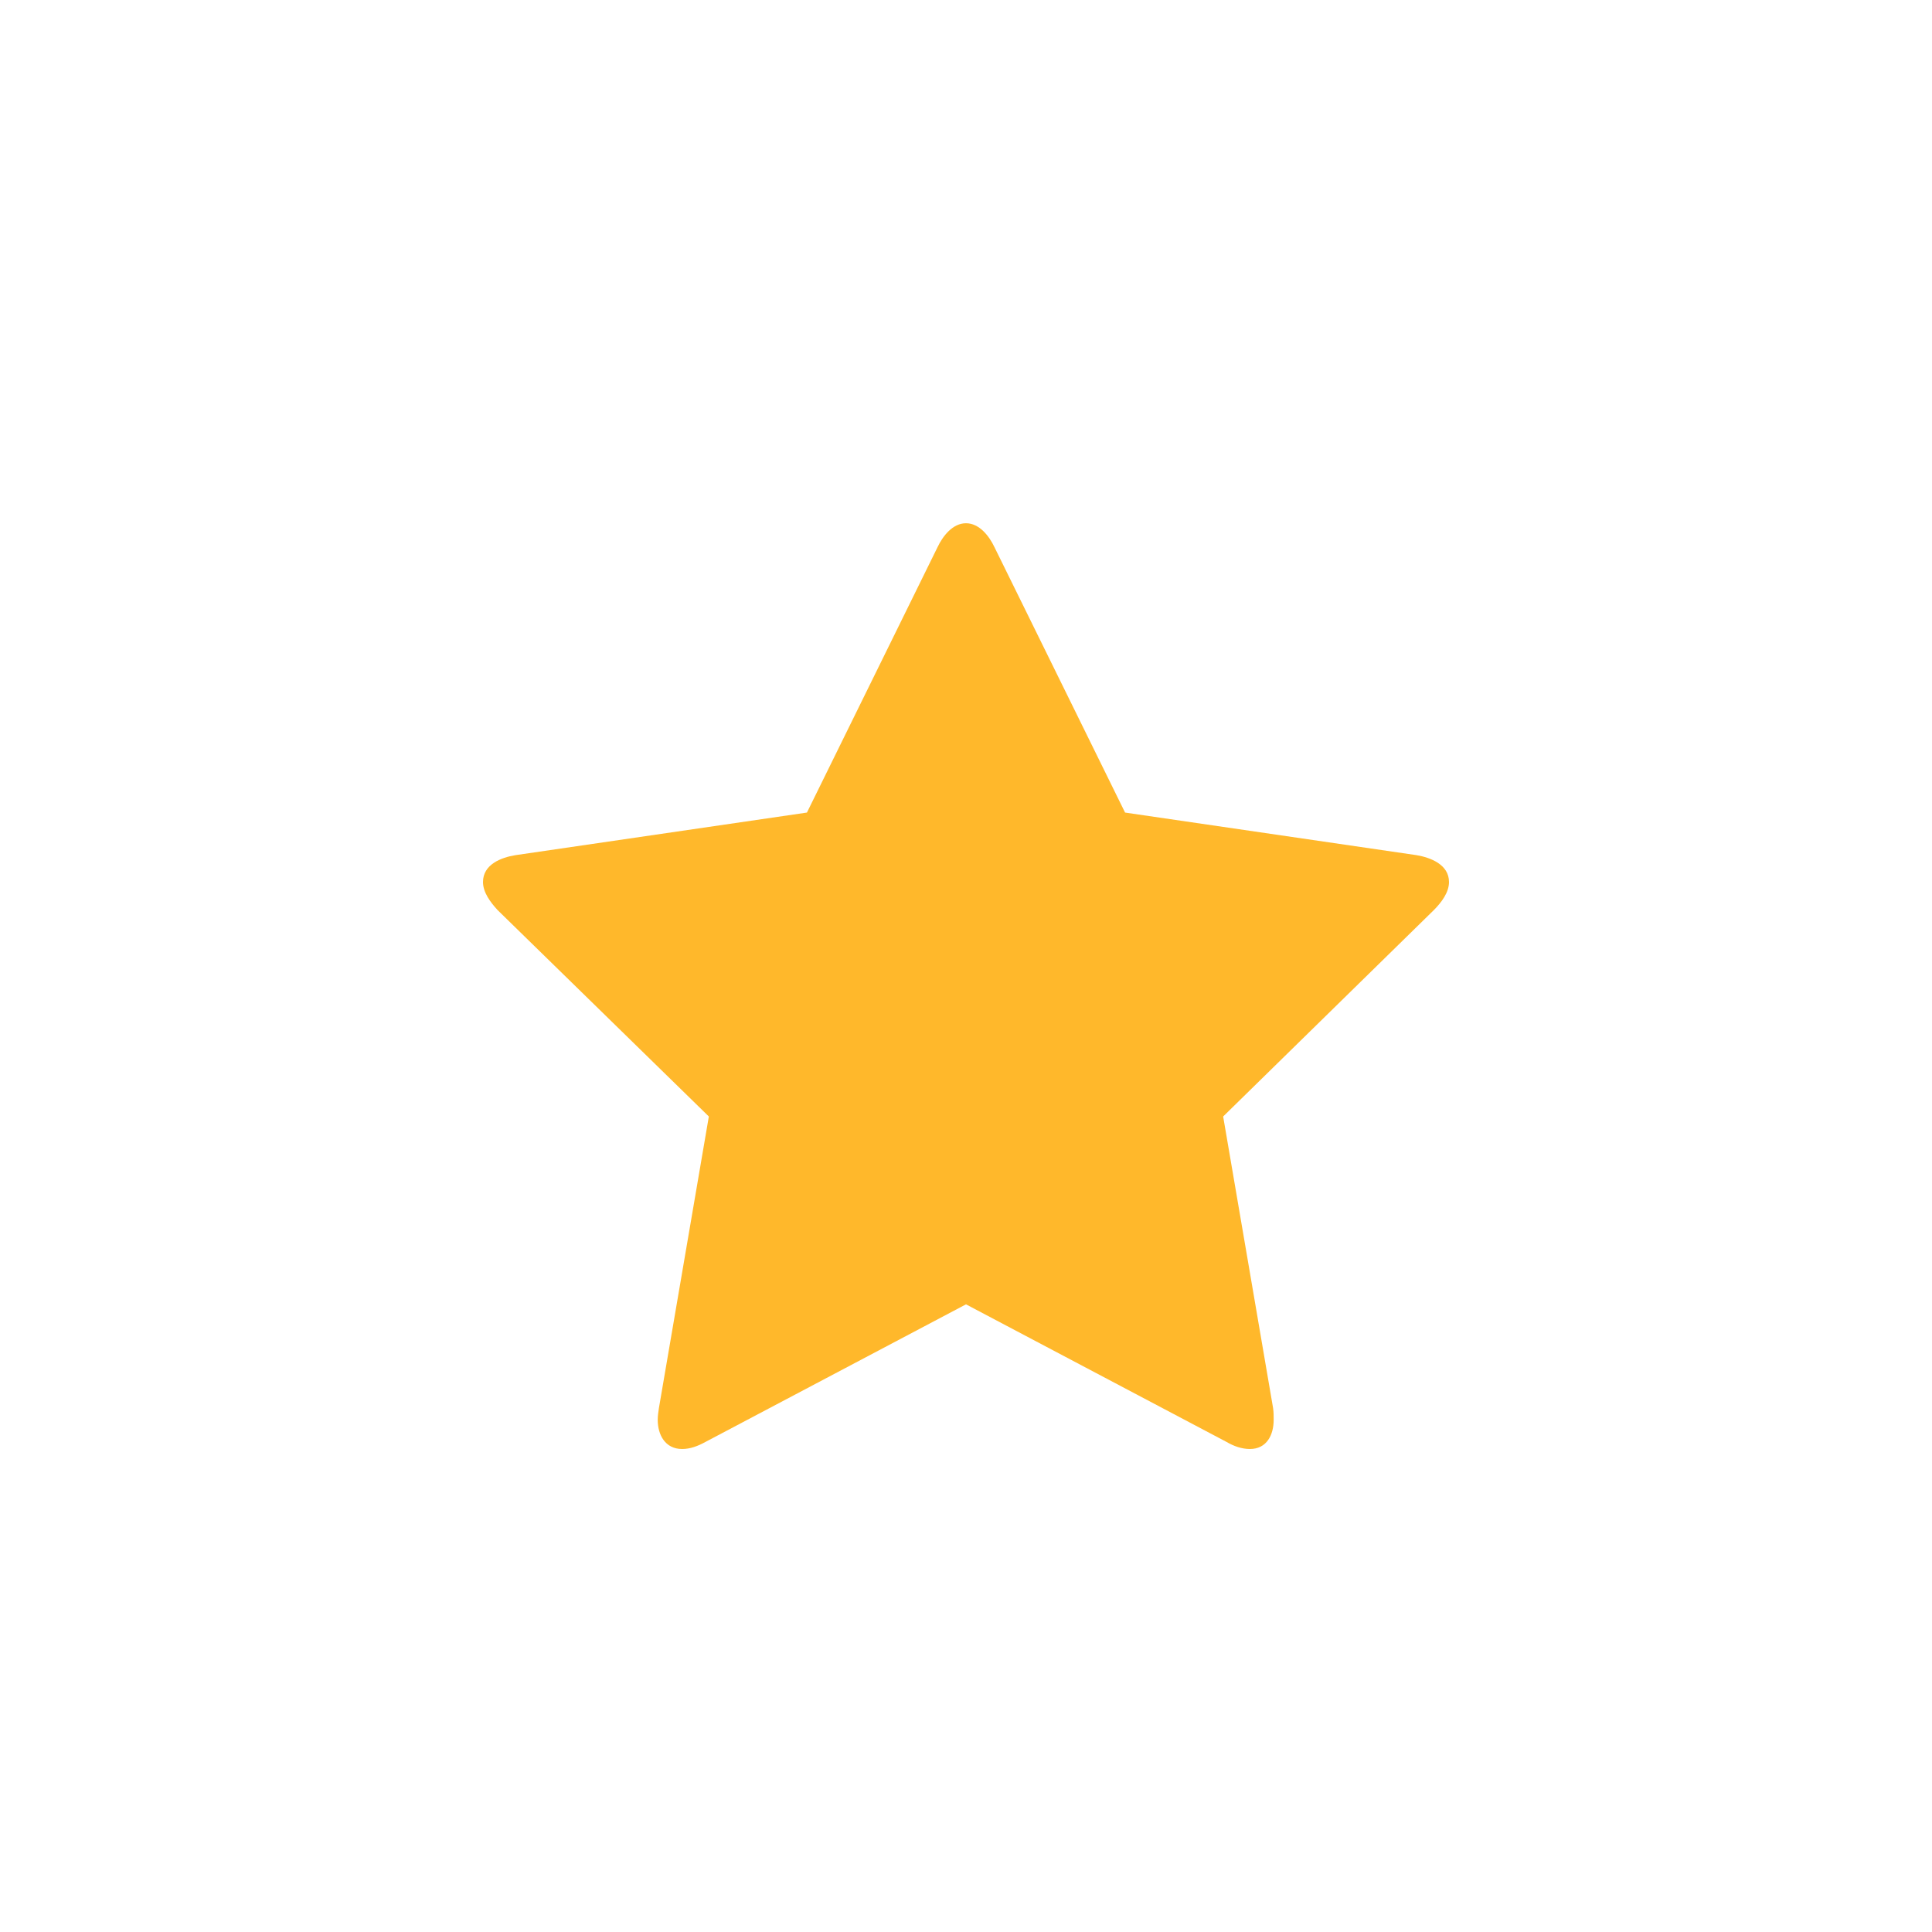 <?xml version="1.0" encoding="UTF-8"?>
<svg width="48px" height="48px" viewBox="0 0 48 48" version="1.1" xmlns="http://www.w3.org/2000/svg" xmlns:xlink="http://www.w3.org/1999/xlink">
    <title>5CB7A027-C683-4D39-869C-C37D70F9E1AB</title>
    <g id="🔵-Customers-UI" stroke="none" stroke-width="1" fill="none" fill-rule="evenodd">
        <g id="Testimonials" transform="translate(-1282, -384)">
            <g id="Icon-Box" transform="translate(1282, 384)">
                <circle id="Oval" fill-opacity="0" fill="#FFFFFF" cx="24" cy="24" r="24"></circle>
                <g id="Icon/-Search" transform="translate(12, 12)" fill="#FFB82B">
                    <path d="M19.053,24 C19.471,24 19.644,23.652 19.644,23.275 C19.644,23.174 19.644,23.087 19.63,22.986 L18.389,15.739 L23.625,10.609 C23.812,10.42 24,10.174 24,9.913 C24,9.478 23.538,9.304 23.192,9.246 L15.952,8.188 L12.707,1.594 C12.577,1.319 12.332,1 12,1 C11.668,1 11.423,1.319 11.293,1.594 L8.048,8.188 L0.808,9.246 C0.447,9.304 0,9.478 0,9.913 C0,10.174 0.188,10.42 0.361,10.609 L5.611,15.739 L4.37,22.986 C4.356,23.087 4.341,23.174 4.341,23.275 C4.341,23.652 4.529,24 4.947,24 C5.149,24 5.337,23.928 5.524,23.826 L12,20.406 L18.476,23.826 C18.649,23.928 18.851,24 19.053,24 Z" id=""></path>
                </g>
            </g>
        </g>
    </g>
</svg>
